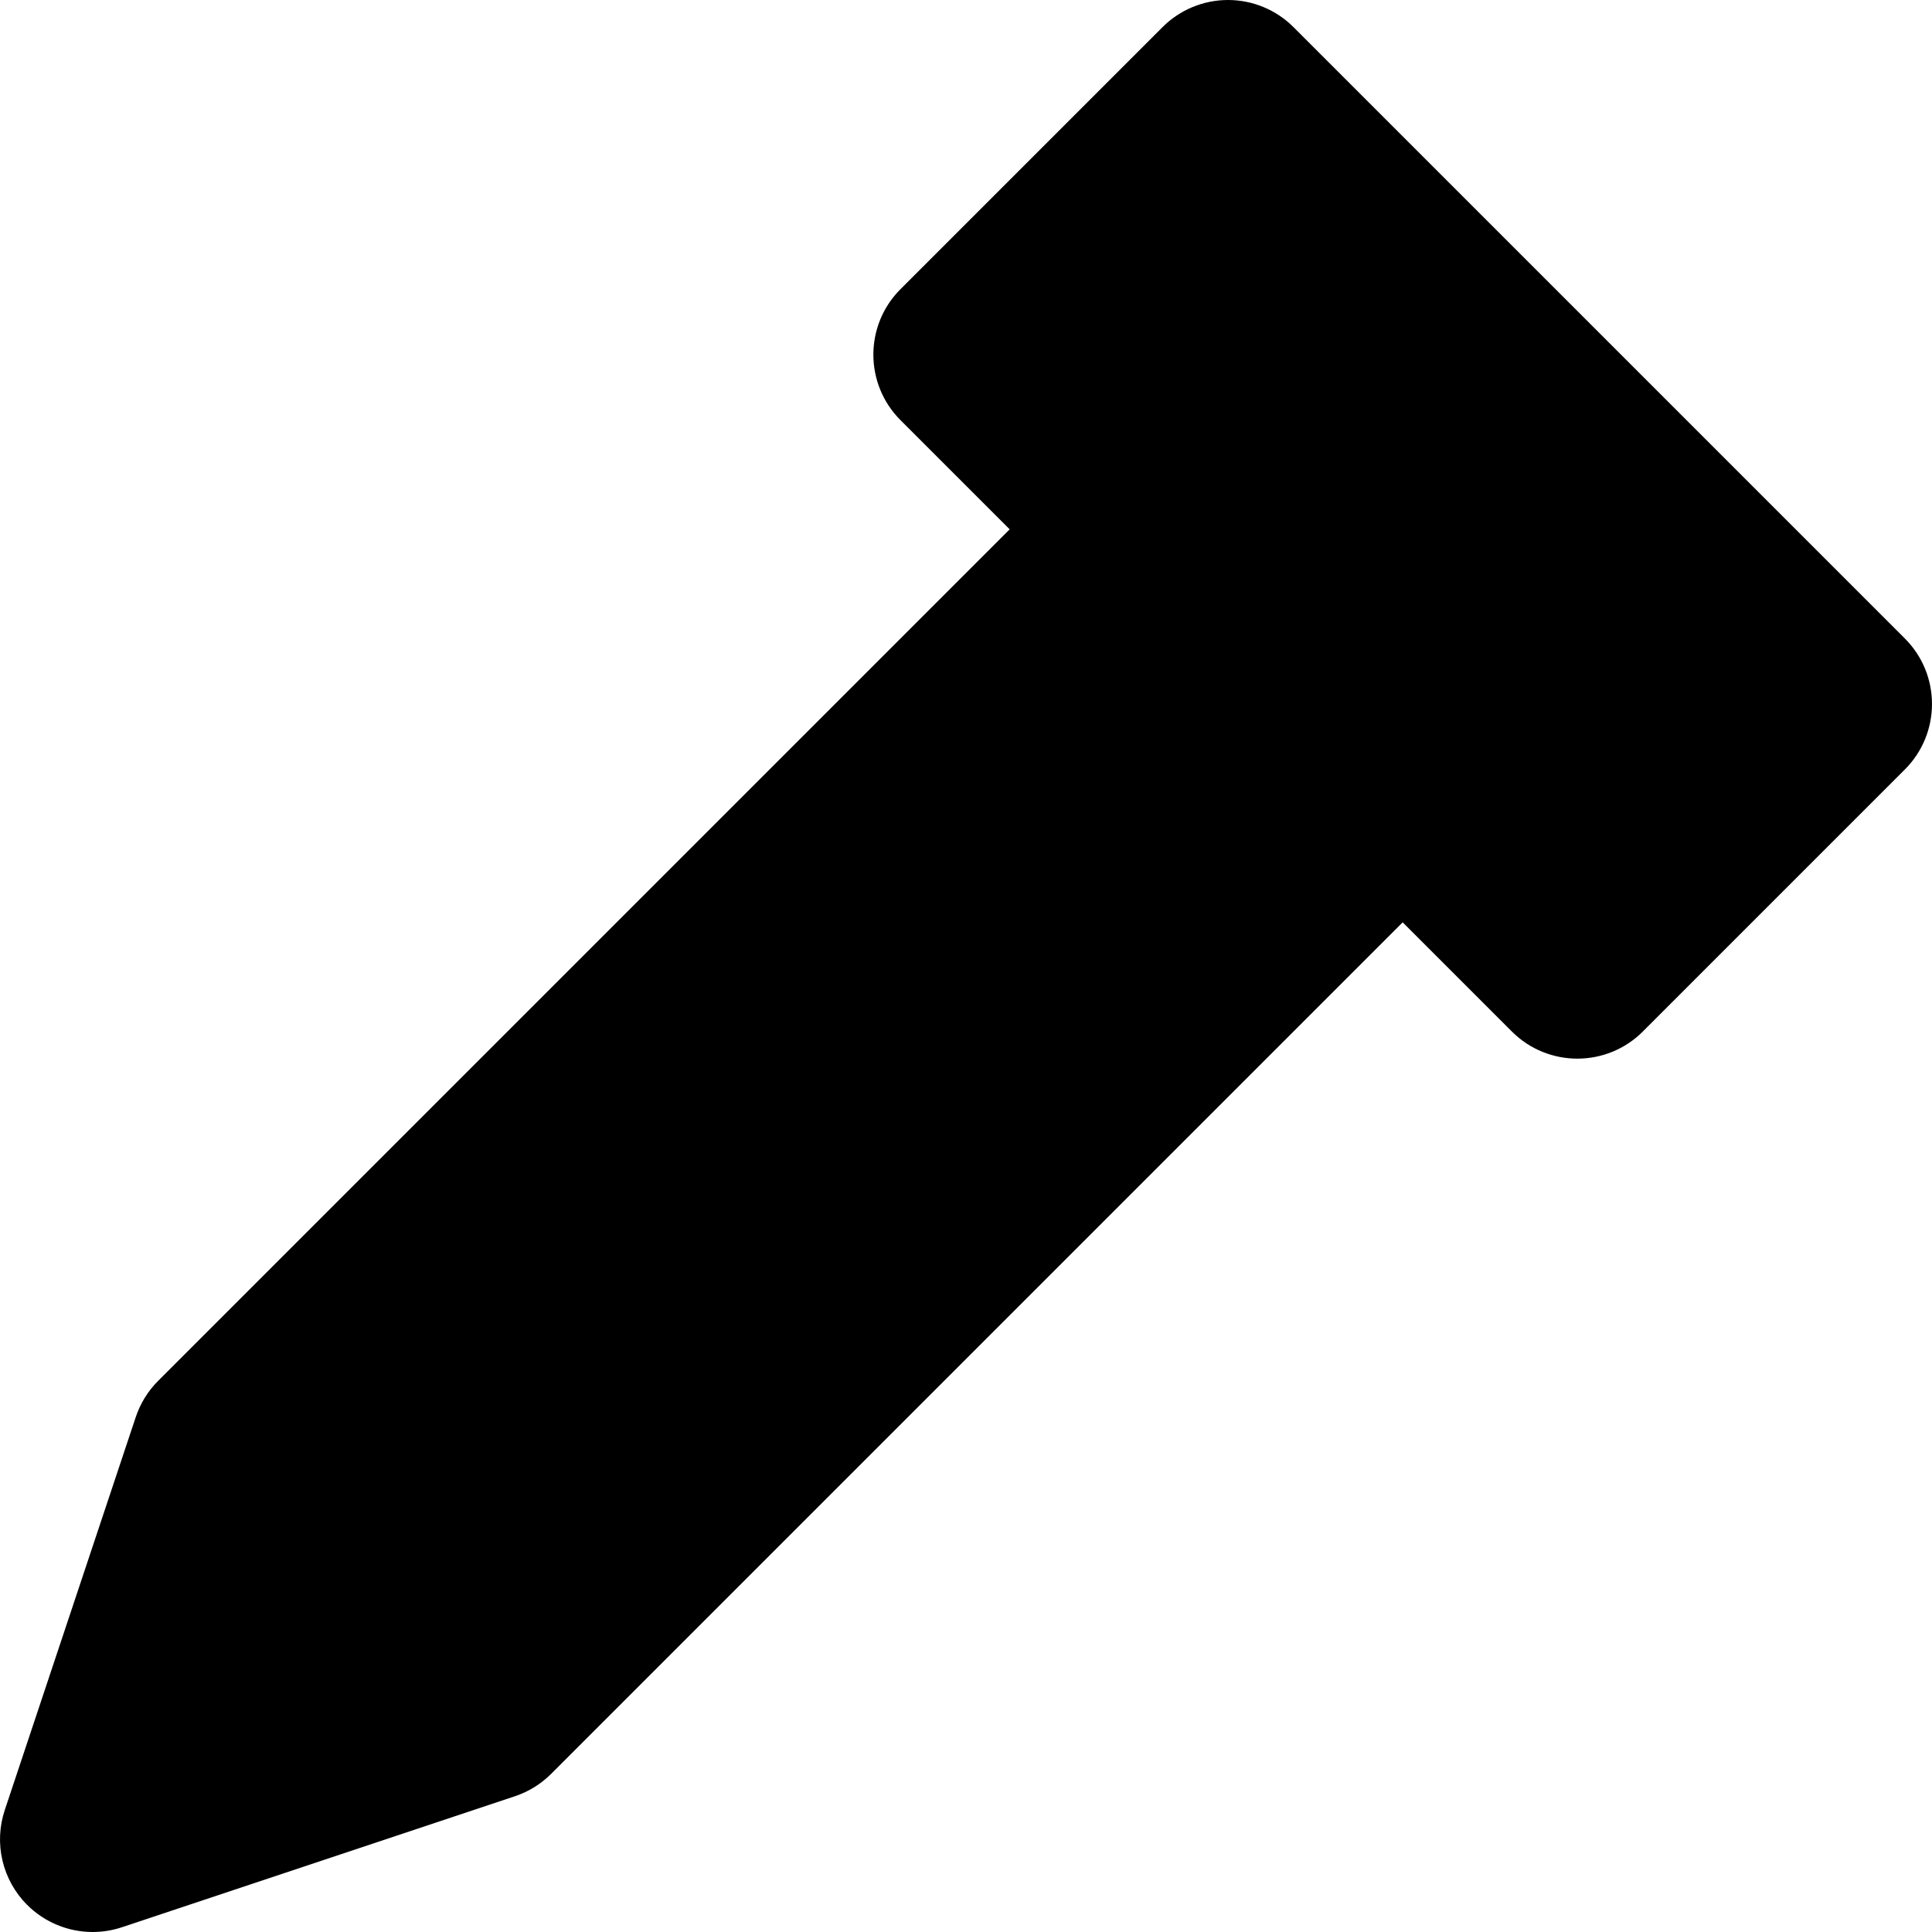<?xml version="1.0" encoding="iso-8859-1"?>
<!-- Uploaded to: SVG Repo, www.svgrepo.com, Generator: SVG Repo Mixer Tools -->
<svg fill="#000000" height="800px" width="800px" version="1.1" id="Layer_1" xmlns="http://www.w3.org/2000/svg" xmlns:xlink="http://www.w3.org/1999/xlink" 
	 viewBox="0 0 512.002 512.002" xml:space="preserve">
<g>
	<g>
		<path d="M504.809,169.206L342.795,7.191C338.19,2.587,331.946,0,325.436,0s-12.754,2.587-17.356,7.191l-69.438,69.438
			c-9.586,9.586-9.586,25.13,0,34.717l28.933,28.932L41.91,365.94c-2.694,2.694-4.725,5.98-5.929,9.595L1.263,479.689
			c-2.941,8.821-0.645,18.546,5.929,25.122c4.679,4.679,10.954,7.191,17.363,7.191c2.596,0,5.216-0.412,7.759-1.26l104.151-34.719
			c3.615-1.205,6.9-3.236,9.594-5.929l225.666-225.664l28.932,28.932c4.792,4.794,11.077,7.19,17.356,7.19
			c6.284,0,12.566-2.396,17.359-7.19l69.434-69.436C514.396,194.336,514.396,178.793,504.809,169.206z"/>
	</g>
</g>
</svg>